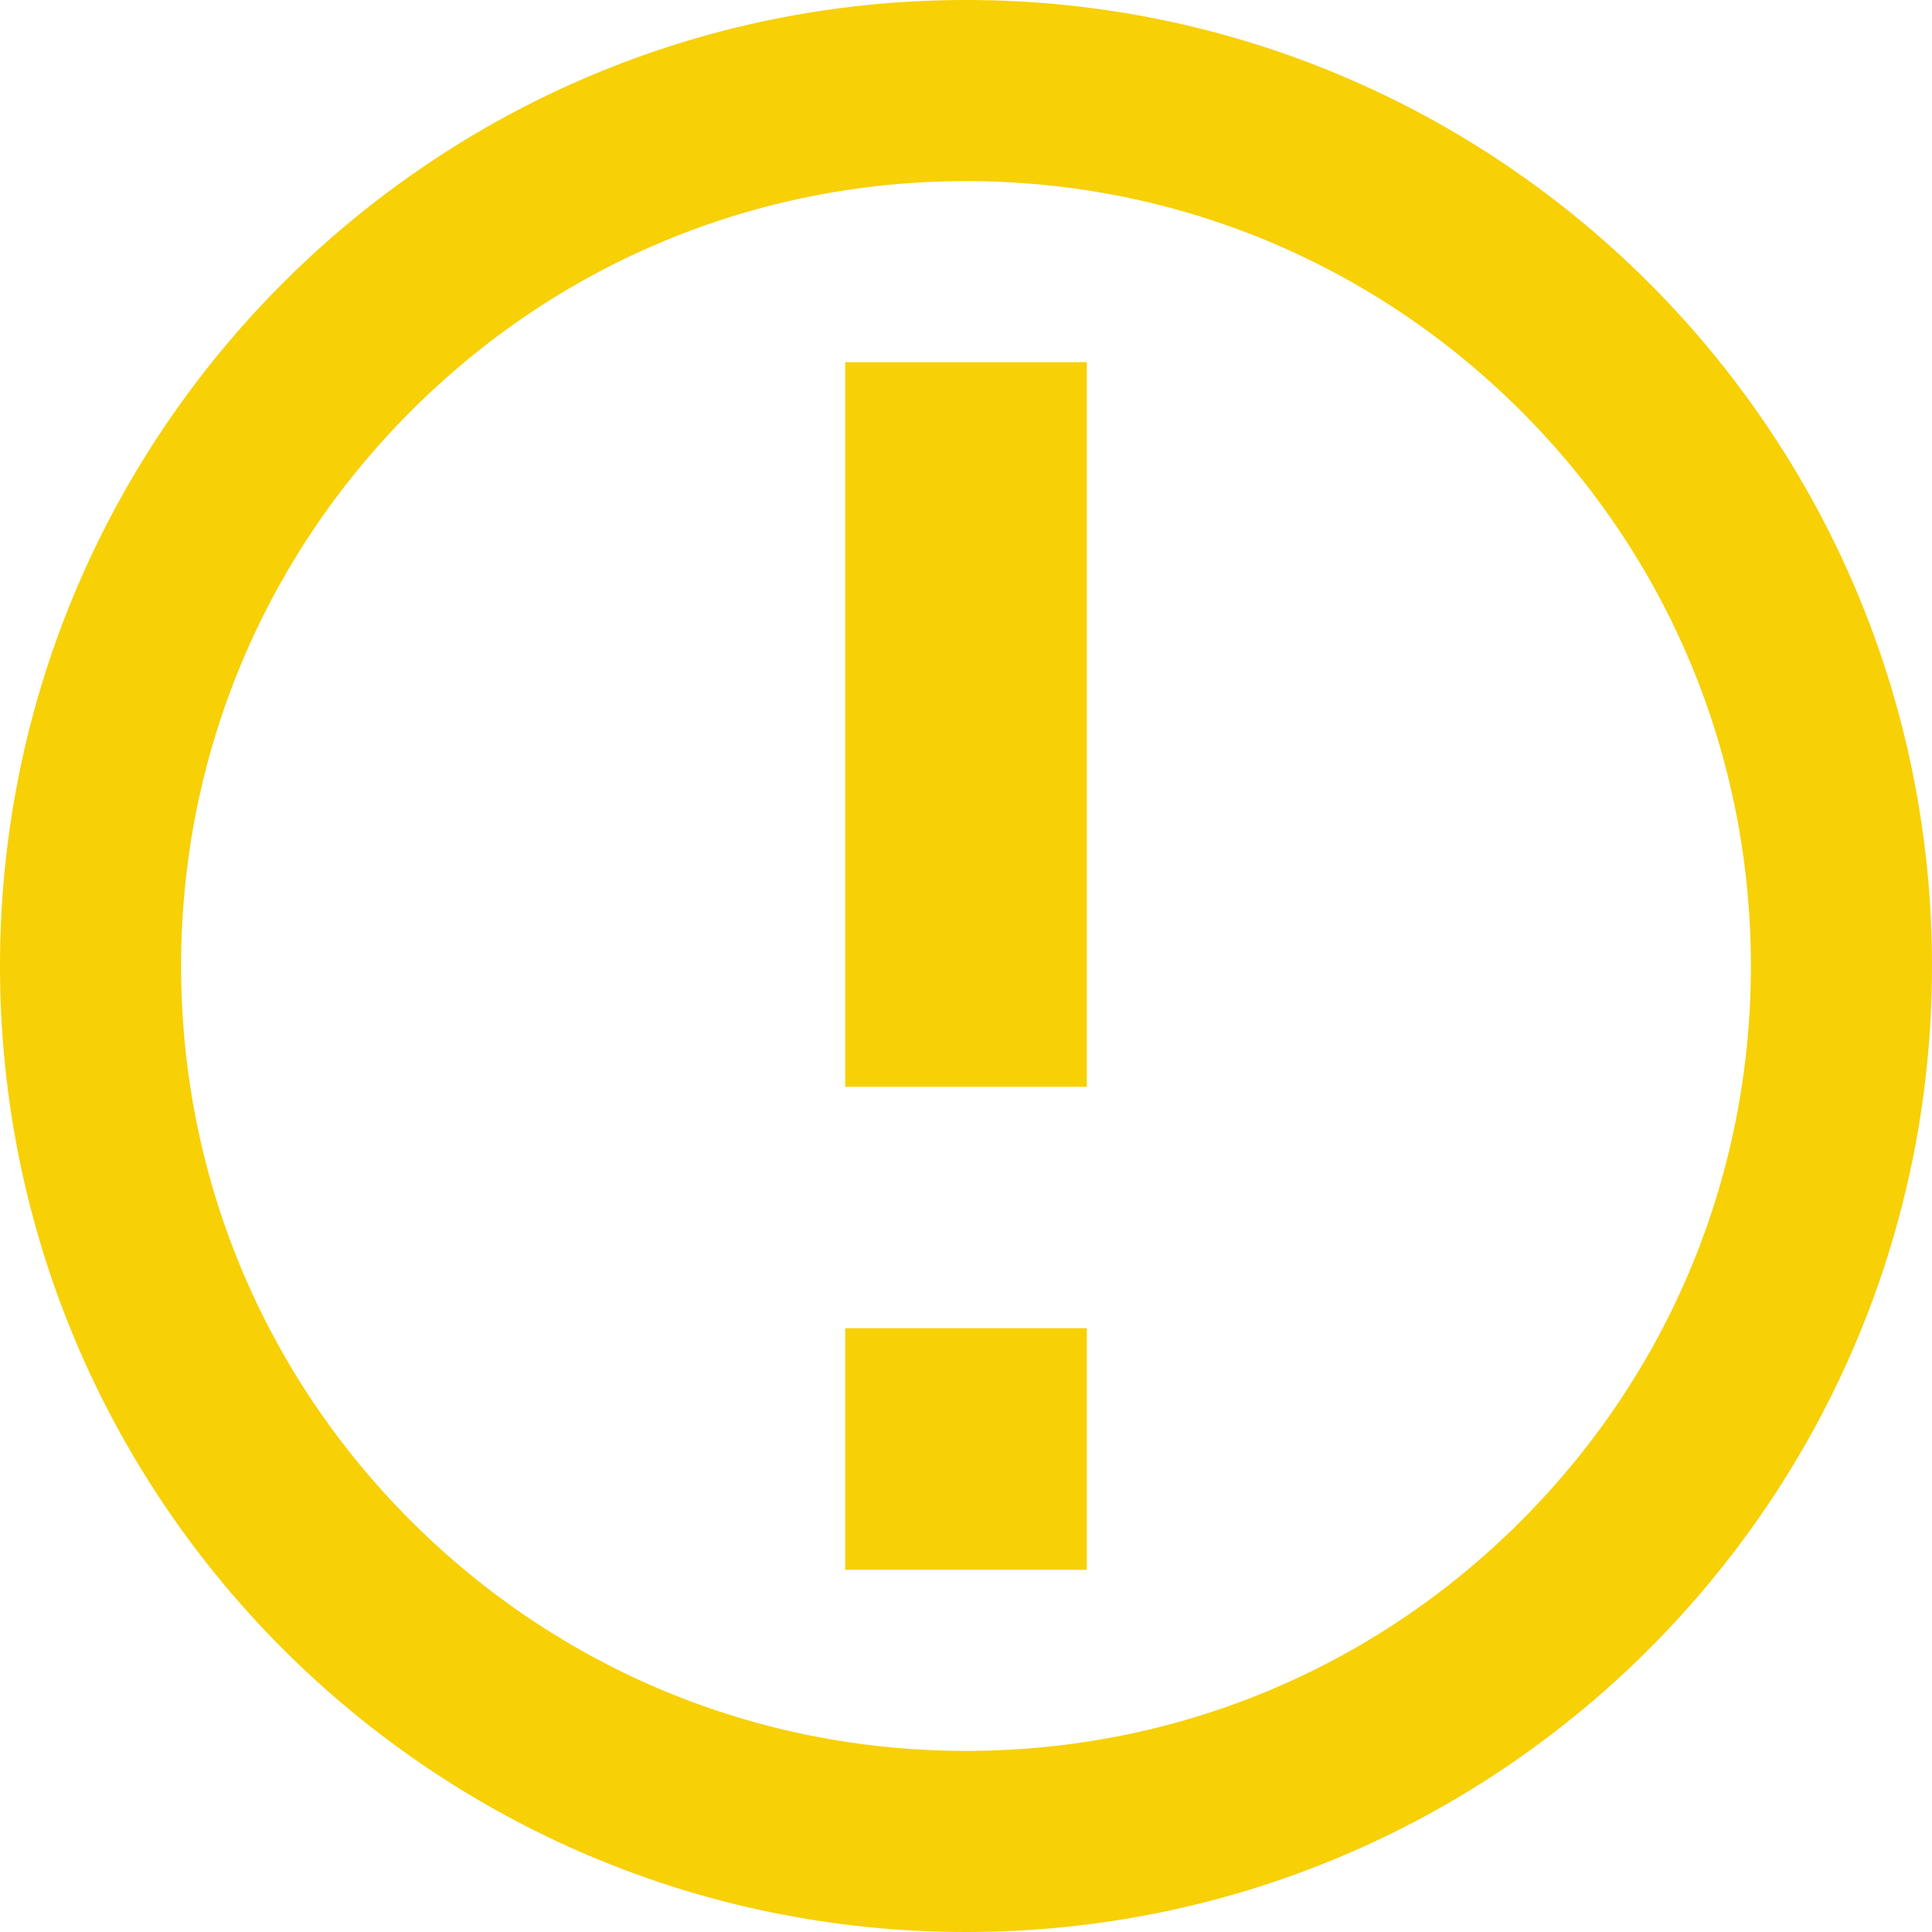 <svg width="19" height="19" viewBox="0 0 19 19" fill="none" xmlns="http://www.w3.org/2000/svg">
<path d="M9.5 1.781C7.439 1.781 5.499 2.584 4.042 4.042C2.585 5.5 1.781 7.439 1.781 9.5C1.781 11.562 2.584 13.501 4.042 14.958C5.5 16.415 7.439 17.219 9.5 17.219C11.562 17.219 13.501 16.416 14.958 14.958C16.415 13.499 17.219 11.562 17.219 9.5C17.219 7.439 16.416 5.499 14.958 4.042C13.499 2.585 11.562 1.781 9.5 1.781ZM9.5 0C14.746 0 19 4.254 19 9.5C19 14.746 14.746 19 9.5 19C4.254 19 0 14.746 0 9.5C0 4.254 4.254 0 9.5 0ZM8.312 13.062H10.688V15.438H8.312V13.062ZM8.312 3.562H10.688V10.688H8.312V3.562Z" fill="#F7D006"/>
</svg>
